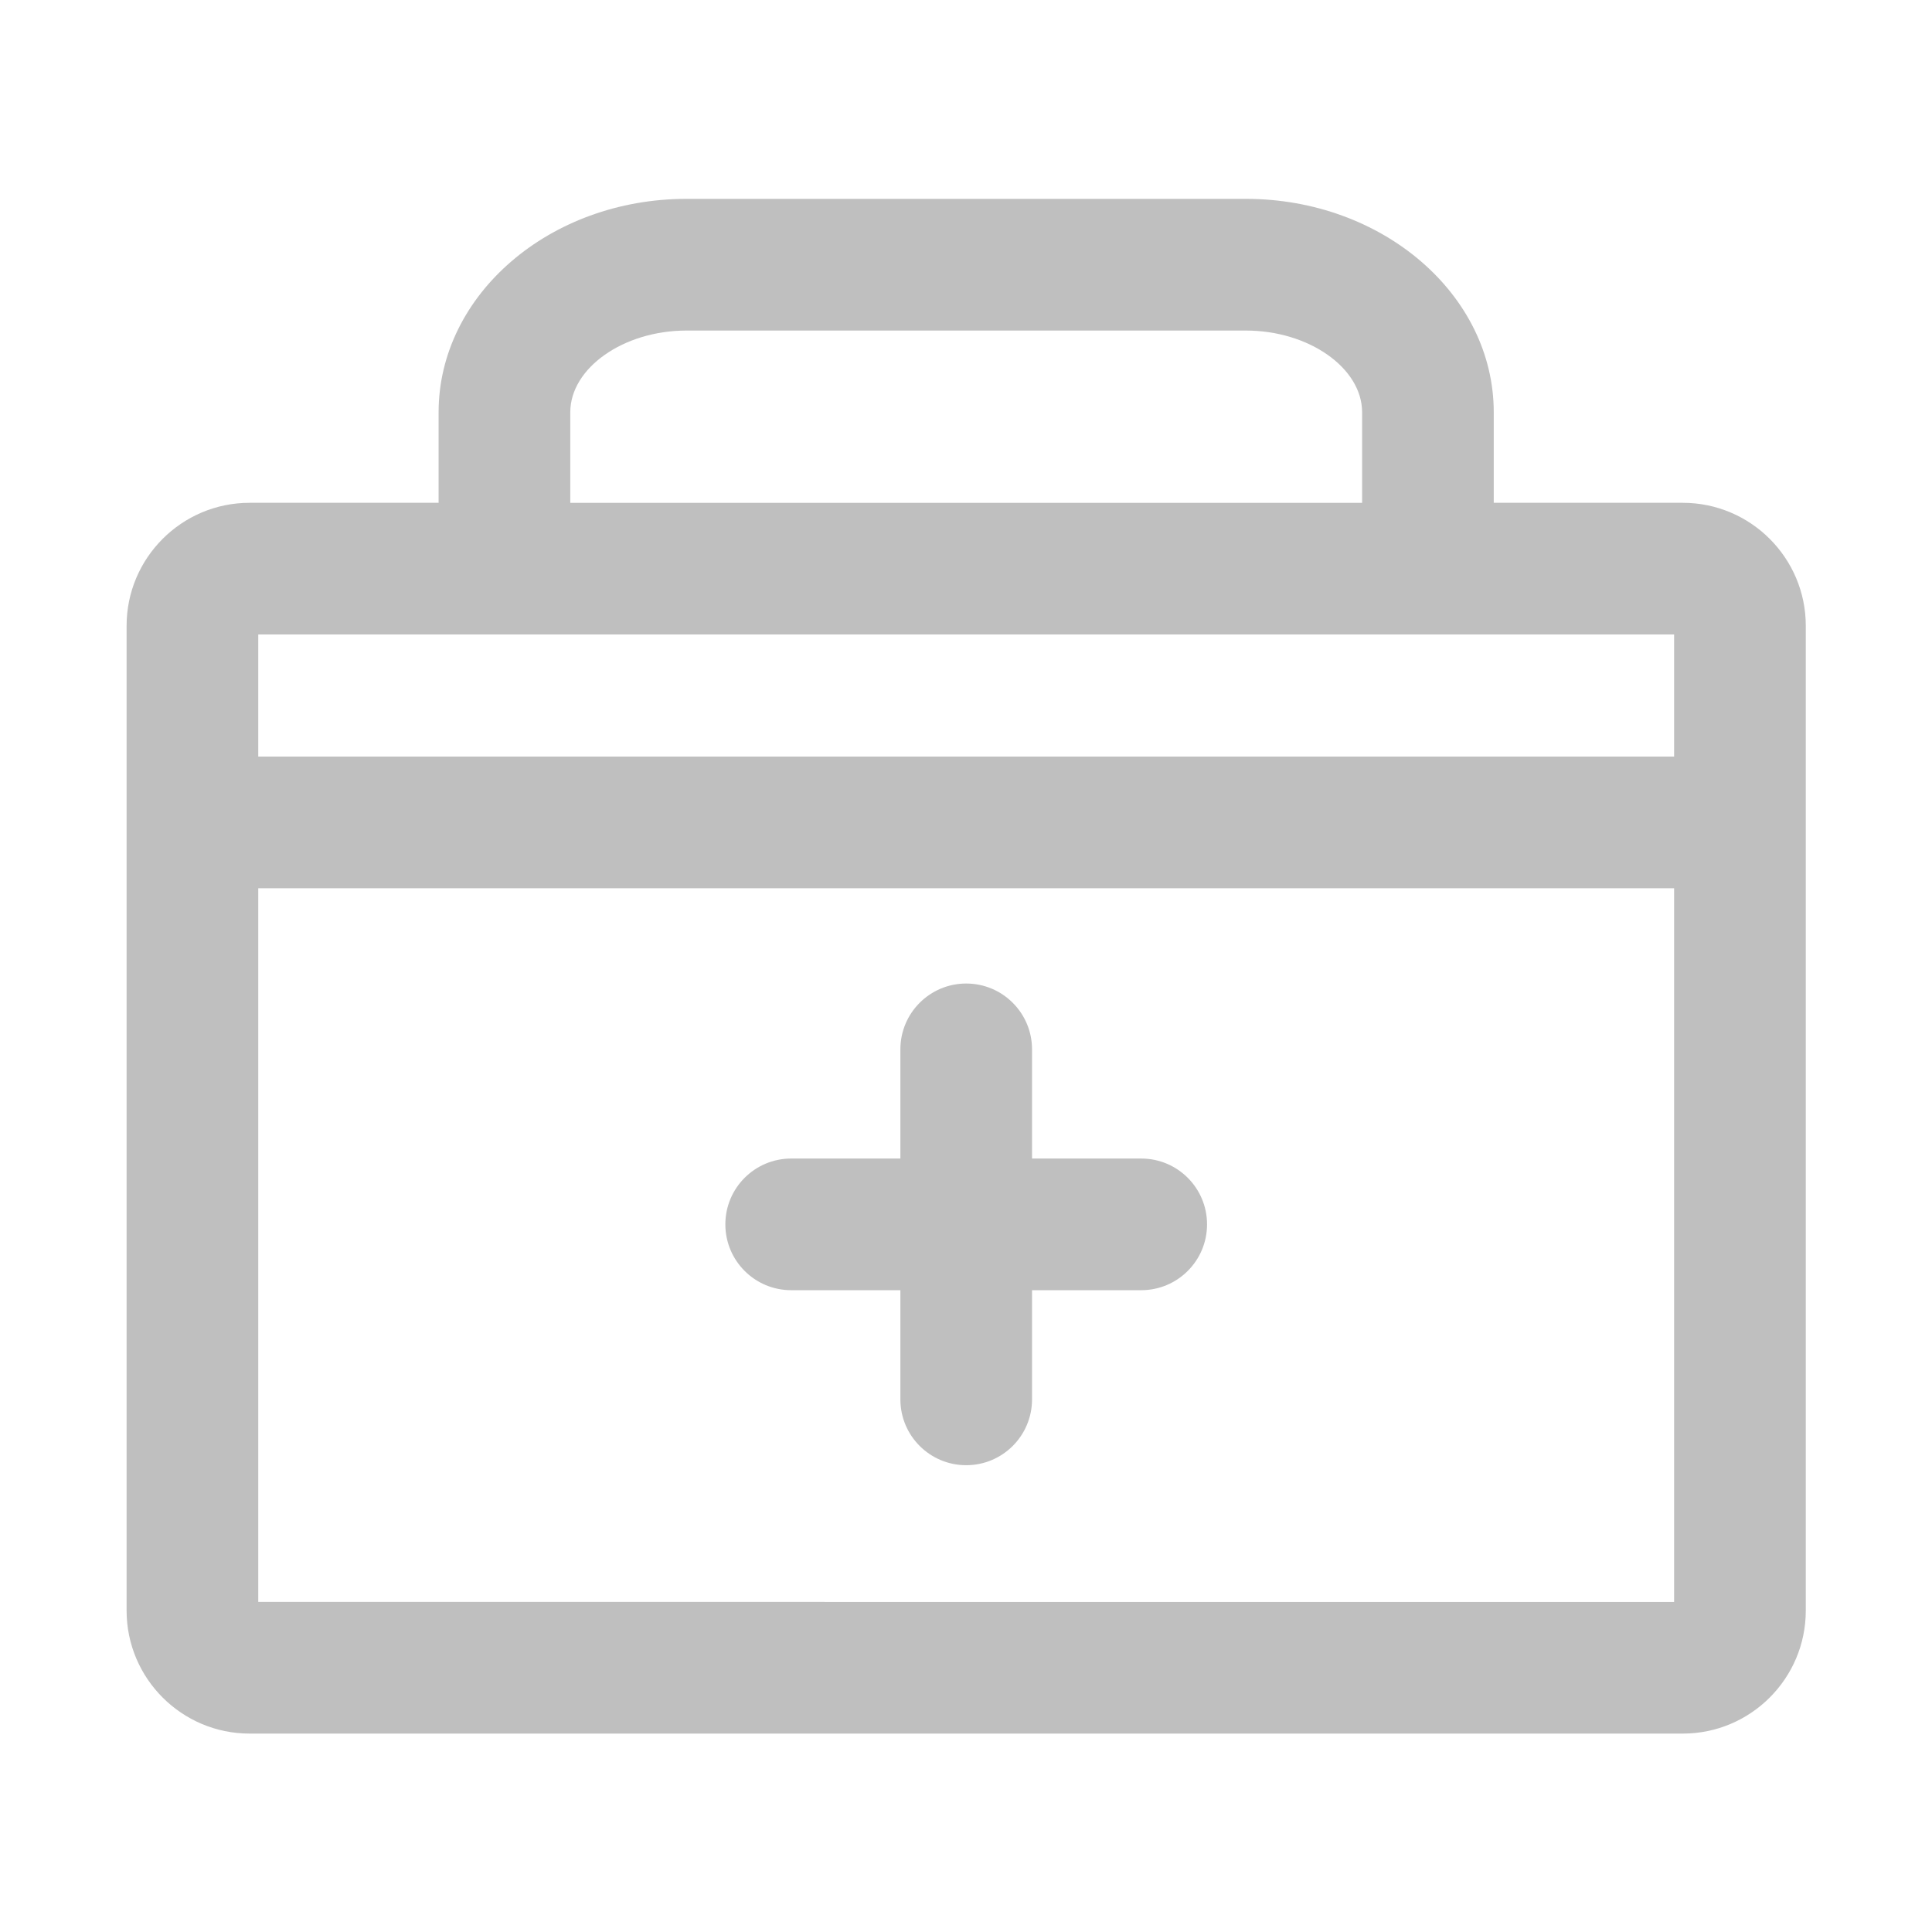 <?xml version="1.0" standalone="no"?><!DOCTYPE svg PUBLIC "-//W3C//DTD SVG 1.1//EN" "http://www.w3.org/Graphics/SVG/1.1/DTD/svg11.dtd"><svg t="1600334750129" class="icon" viewBox="0 0 1024 1024" version="1.1" xmlns="http://www.w3.org/2000/svg" p-id="8199" xmlns:xlink="http://www.w3.org/1999/xlink" width="32" height="32"><defs><style type="text/css"></style></defs><path d="M891.94 266.5H791.72v-47.97c0-62.38-58.94-113.13-131.38-113.13H363.85c-72.44 0-131.38 50.75-131.38 113.13v47.97h-100.2c-35.94 0-65.17 29.24-65.17 65.16v522.02c0 35.93 29.24 65.16 65.17 65.16h759.67c35.93 0 65.16-29.24 65.16-65.16V331.66c0-35.92-29.24-65.16-65.16-65.16z m-589.68-47.96c0-23.49 28.2-43.34 61.6-43.34h296.49c33.39 0 61.6 19.85 61.6 43.34v47.97H302.26v-47.97z m585.05 117.75V401H136.88v-64.72h750.43zM136.88 849.06V470.79h750.43v378.27H136.88z" fill="#bfbfbf" p-id="8200"></path><path d="M604.87 614.05H547v-57.87c0-19.27-15.62-34.89-34.89-34.89-19.27 0-34.89 15.62-34.89 34.89v57.87h-57.88c-19.27 0-34.89 15.62-34.89 34.89s15.62 34.89 34.89 34.89h57.88v57.87c0 19.27 15.62 34.89 34.89 34.89 19.27 0 34.89-15.62 34.89-34.89v-57.87h57.87c19.27 0 34.89-15.62 34.89-34.89s-15.62-34.89-34.89-34.89z" fill="#bfbfbf" p-id="8201"></path></svg>
